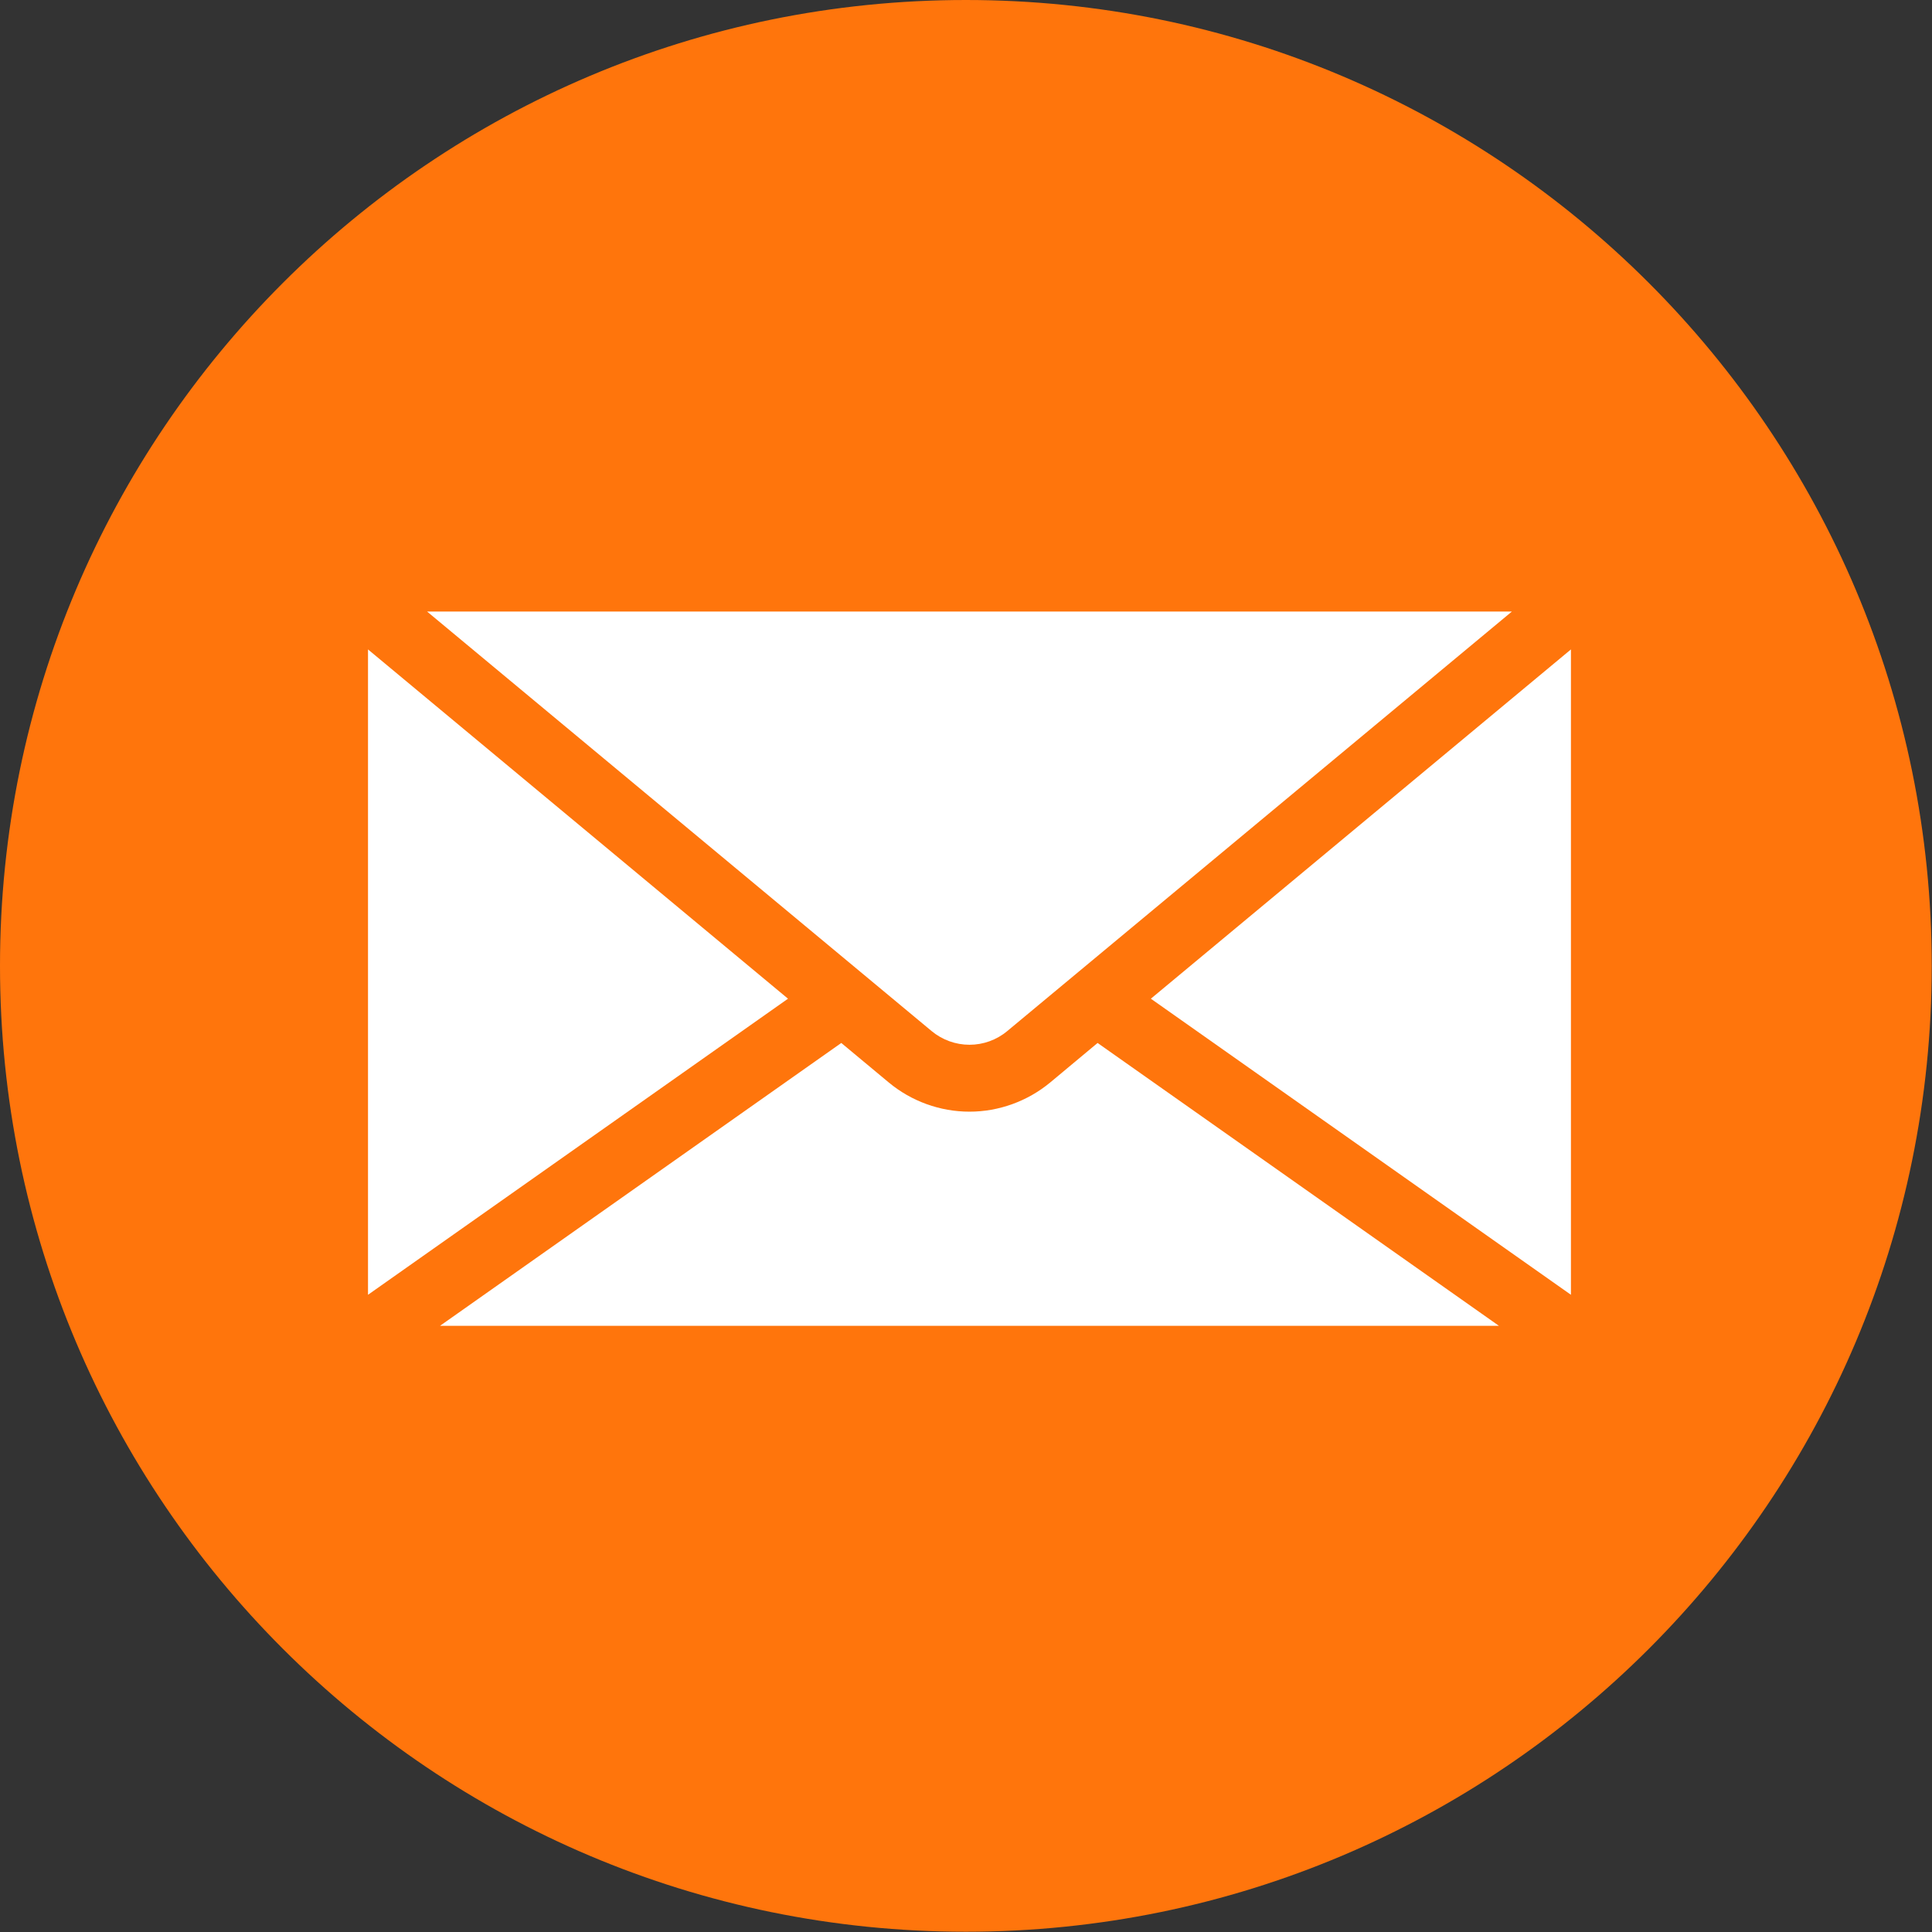 <?xml version="1.0" encoding="UTF-8" standalone="no"?><svg xmlns="http://www.w3.org/2000/svg" xmlns:xlink="http://www.w3.org/1999/xlink" fill="#000000" height="79.3" preserveAspectRatio="xMidYMid meet" version="1" viewBox="0.0 0.0 79.3 79.3" width="79.3" zoomAndPan="magnify"><rect x="0.0" y="0.0" width="79.3" height="79.3" fill="#333333" stroke="none"/><defs><clipPath id="a"><path d="M 0 0 L 79.289 0 L 79.289 79.289 L 0 79.289 Z M 0 0"/></clipPath></defs><g><g clip-path="url(#a)" id="change1_1"><path d="M 79.289 39.645 C 79.289 17.75 61.539 0 39.645 0 C 17.75 0 0 17.75 0 39.645 C 0 61.539 17.75 79.289 39.645 79.289 C 61.539 79.289 79.289 61.539 79.289 39.645" fill="#ff750c"/></g><g id="change2_1"><path d="M 64.48 53.145 L 64.48 26.656 L 47.238 40.992 Z M 64.48 53.145" fill="#ffffff"/></g><g id="change2_2"><path d="M 39.793 42.883 C 40.359 42.883 40.91 42.684 41.344 42.32 L 62.055 25.102 L 17.531 25.102 L 38.238 42.32 C 38.676 42.684 39.227 42.883 39.793 42.883" fill="#ffffff"/></g><g id="change2_3"><path d="M 43.102 44.434 C 42.172 45.203 40.996 45.629 39.793 45.629 C 38.586 45.629 37.41 45.203 36.484 44.434 L 34.531 42.809 L 18.062 54.418 L 61.523 54.418 L 45.051 42.809 L 43.102 44.434" fill="#ffffff"/></g><g id="change2_4"><path d="M 15.105 26.656 L 15.105 53.145 L 32.344 40.992 Z M 15.105 26.656" fill="#ffffff"/></g></g></svg>